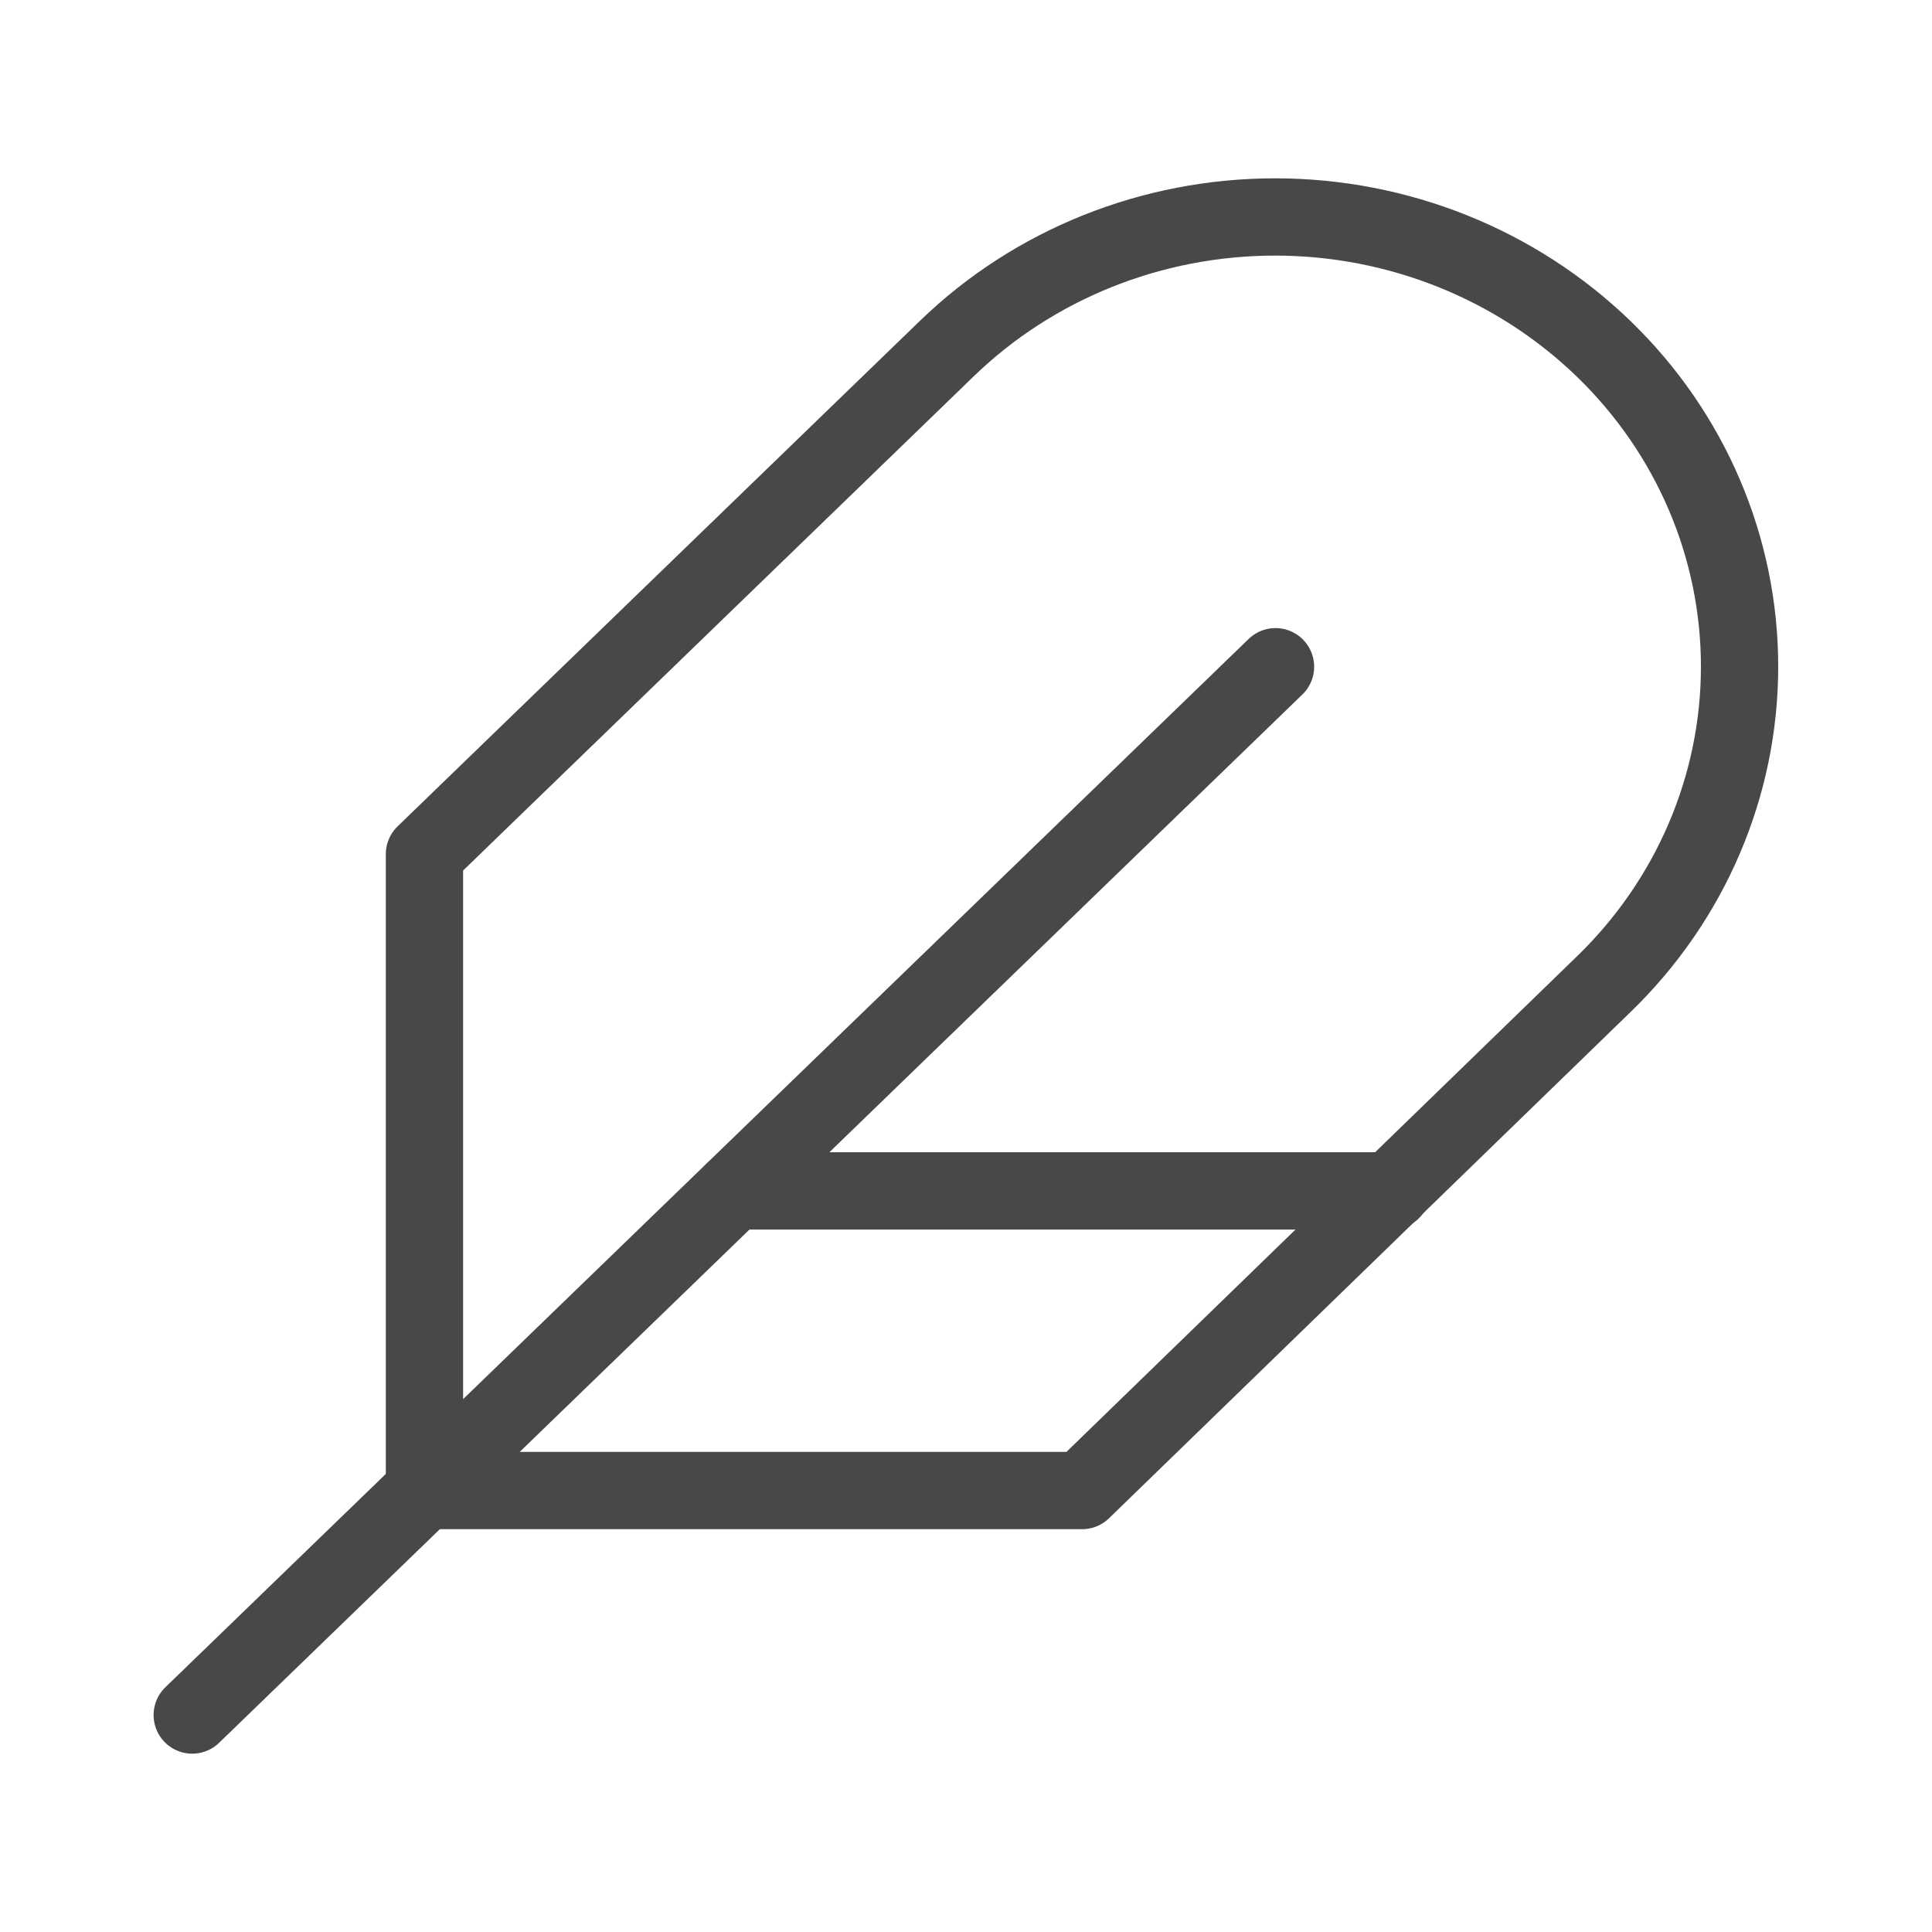 <svg width="24" height="24" viewBox="0 0 100 100" fill="none" xmlns="http://www.w3.org/2000/svg">
<path d="M83 50.95C87.51 46.59 90.04 40.67 90.04 34.5C90.04 28.33 87.51 22.41 83 18.05C78.49 13.69 72.38 11.23 66 11.23C59.62 11.23 53.51 13.68 49 18.05L21.97 44.21V77.15H56.01L83 50.95Z" stroke="#484848" stroke-width="4" stroke-linecap="round" stroke-linejoin="round"/>
<path d="M66.02 34.51L9.95 88.77" stroke="#484848" stroke-width="4" stroke-linecap="round" stroke-linejoin="round"/>
<path d="M72.03 61.64H37.99" stroke="#484848" stroke-width="4" stroke-linecap="round" stroke-linejoin="round"/>
</svg>
